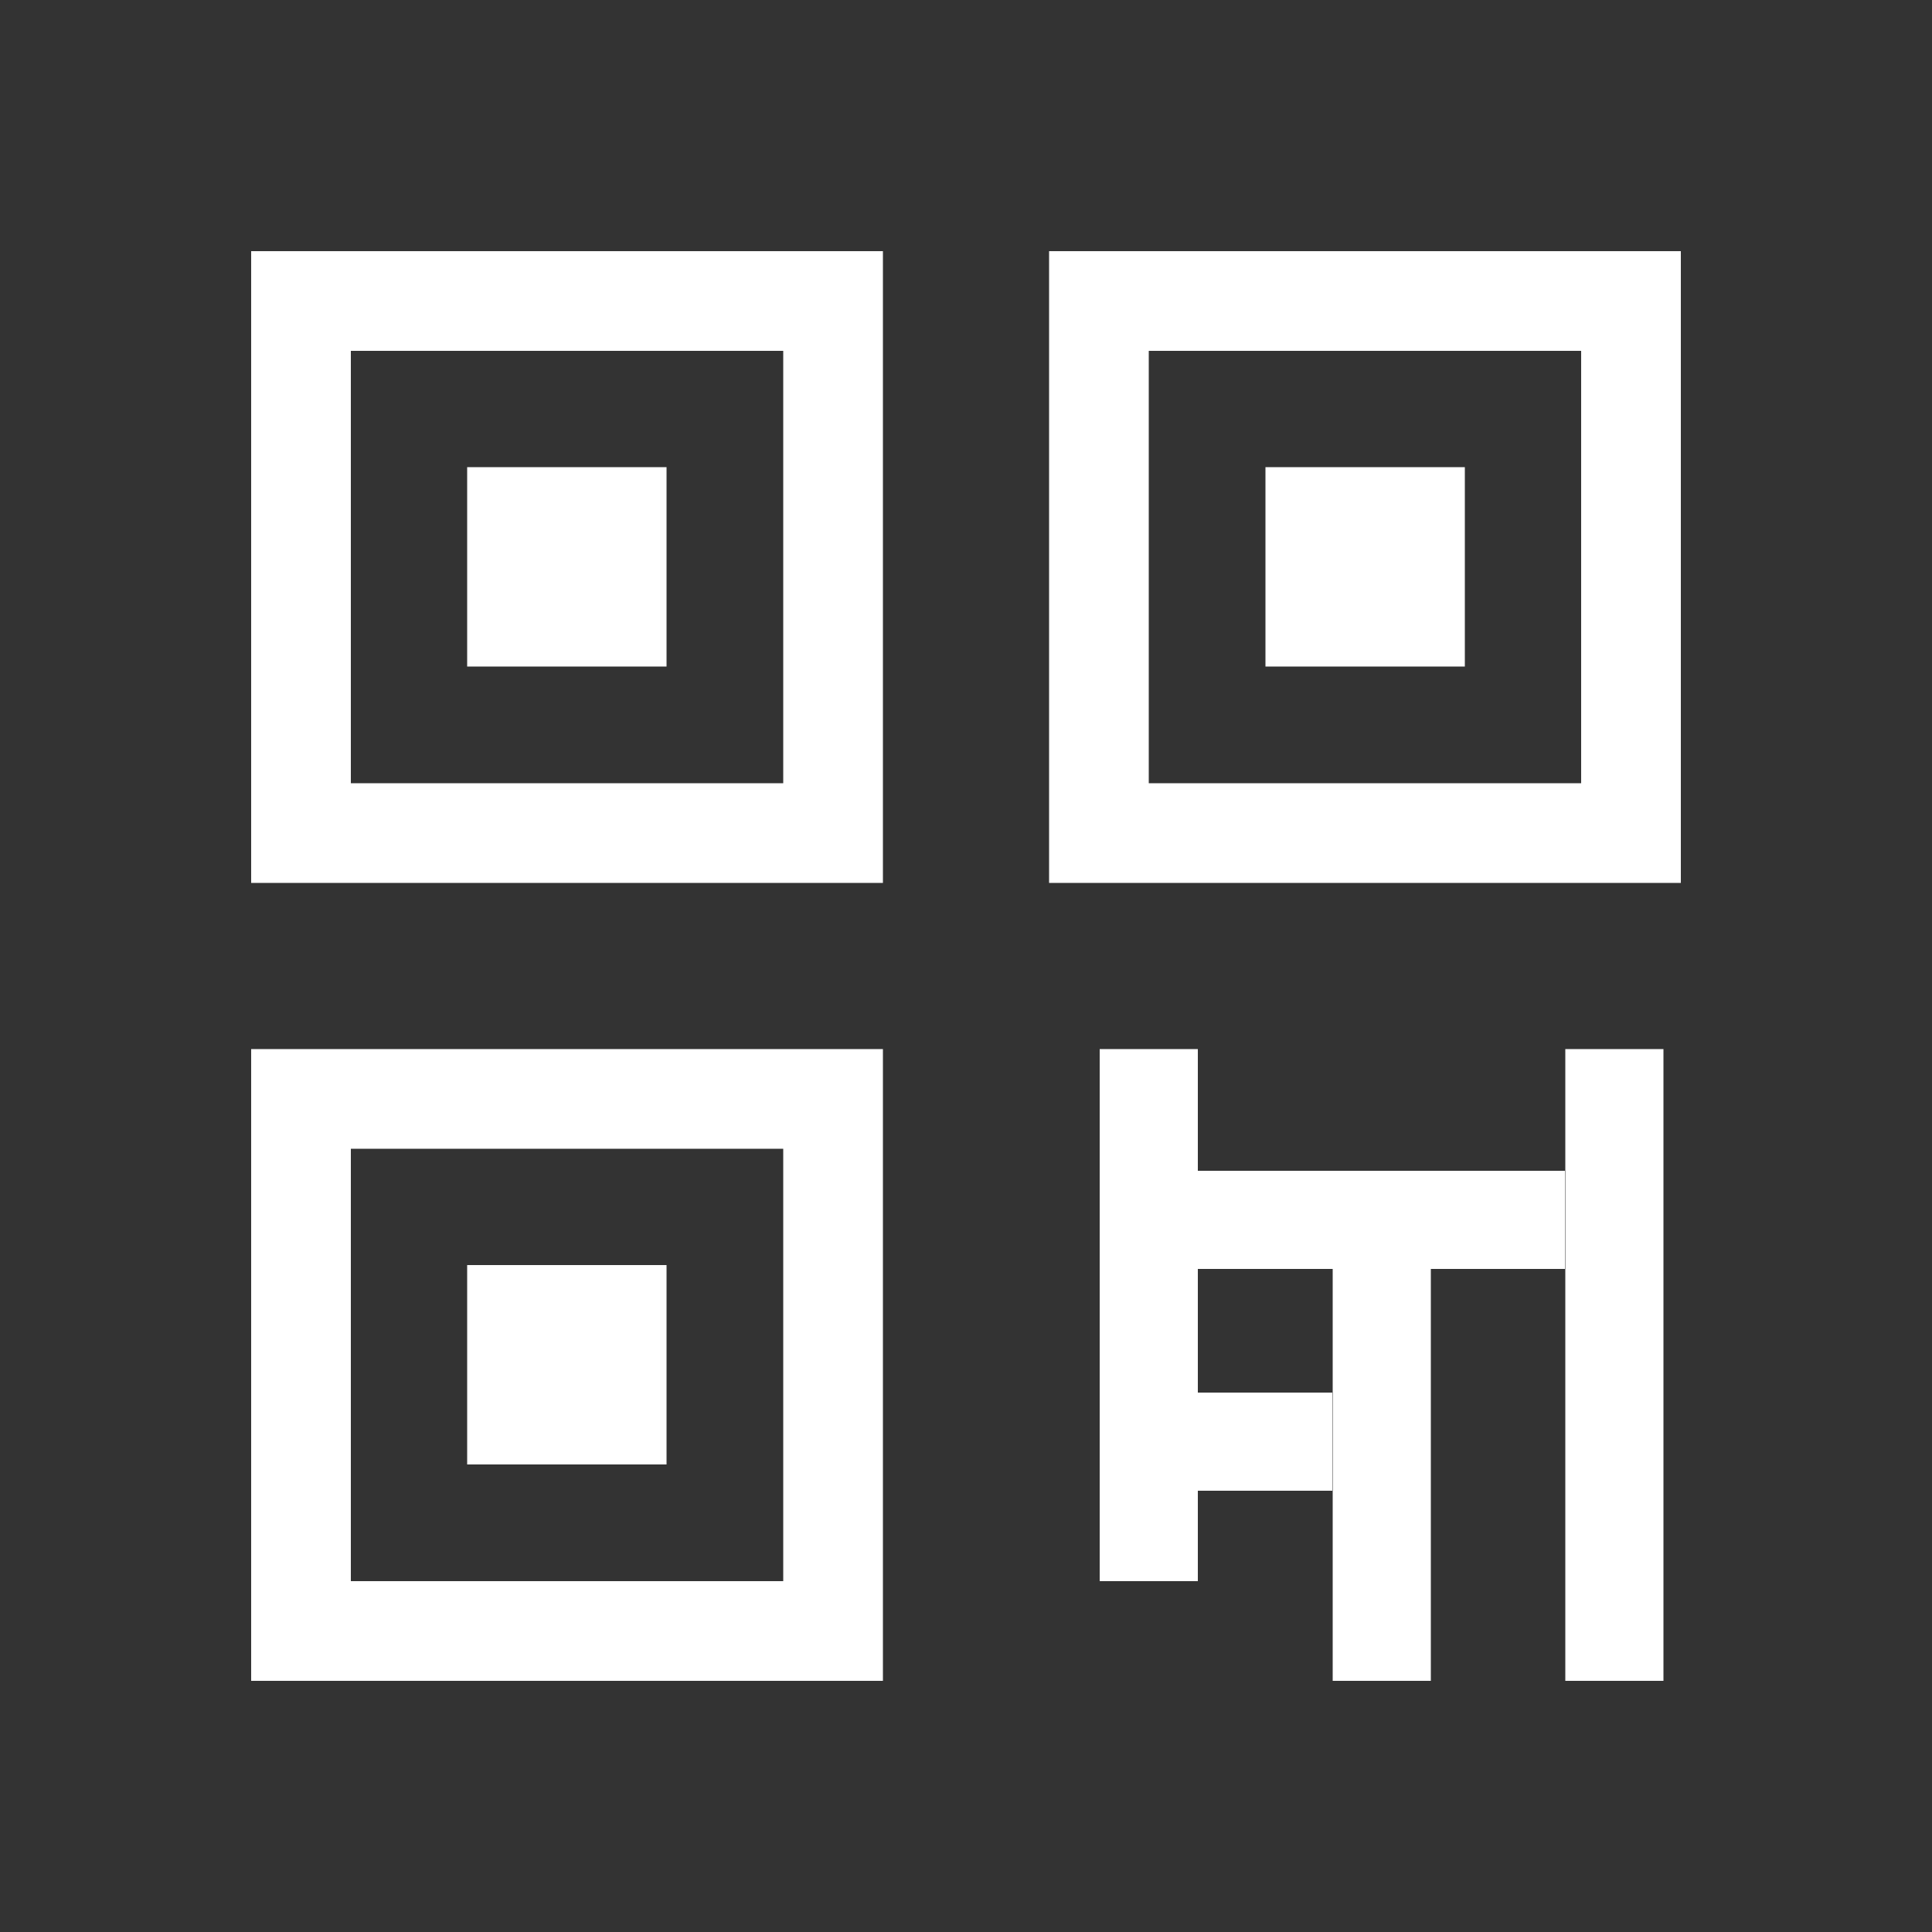<svg id="Layer_1" enable-background="new 0 0 500 500" fill="#FFFFFF" viewBox="0 0 500 500" xmlns="http://www.w3.org/2000/svg"><rect x="0" y="0" width="500" height="500" fill="#333333" stroke="none"/><g id="Layer_49"><path clip-rule="evenodd" d="m65 65h12.9 137.7 12.9v12.9 137.7 12.9h-12.9-137.7-12.9v-12.9-137.7zm25.8 25.8v111.9h111.9v-111.9zm30.1 30.1h51.6v51.6h-51.6zm-55.9 150.6h12.9 137.7 12.9v12.9 137.7 12.9h-12.9-137.7-12.9v-12.9-137.7zm25.8 25.8v111.9h111.9v-111.9zm30.1 30.1h51.6v51.6h-51.6zm163.5-262.4h-12.9v12.9 137.7 12.9h12.9 137.7 12.9v-12.9-137.7-12.9h-12.9zm12.9 137.7v-111.9h111.9v111.9zm81.8-81.8h-51.6v51.6h51.6zm-69.1 288.3h-25.4v-137.7h25.4zm60.3 25.8h-25.4v-106.6h25.4zm60.2 0h-25.4v-163.5h25.4zm-120.5-49.2v-25.4h34.8v25.4zm95-82.8v25.4h-95v-25.4z" fill-rule="evenodd"/></g></svg>